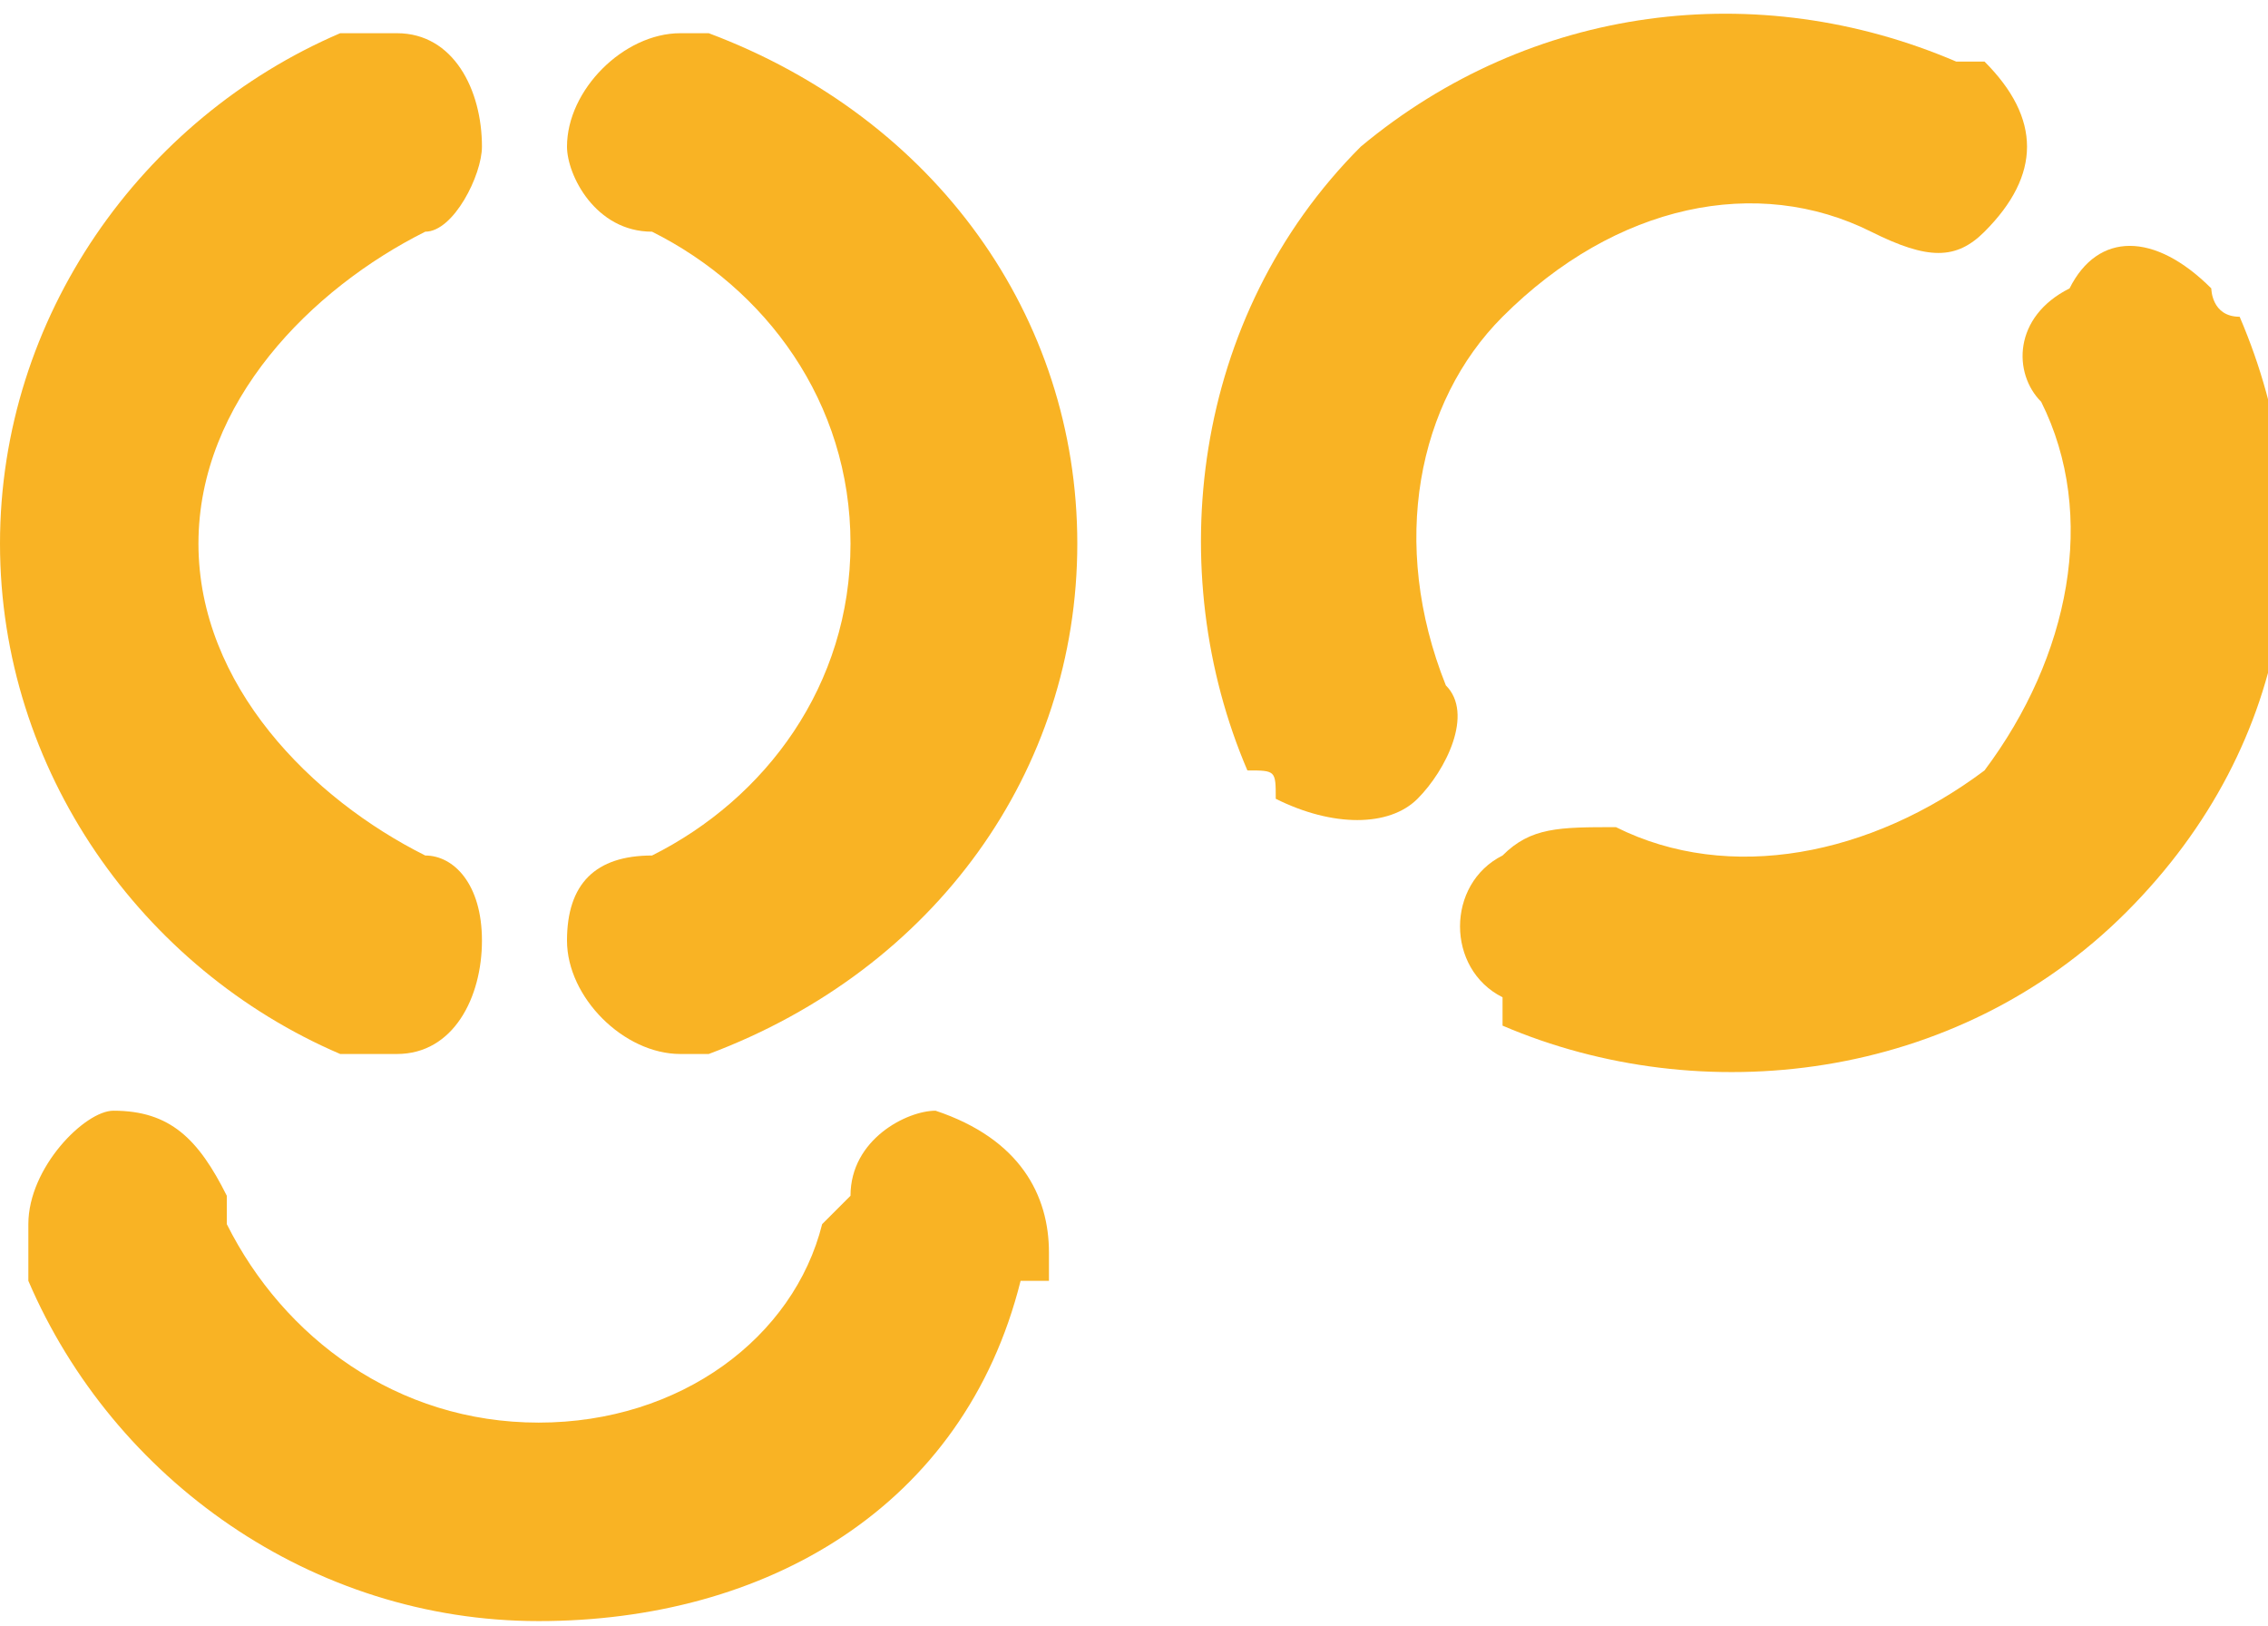 <?xml version="1.0" encoding="UTF-8"?>
<!DOCTYPE svg PUBLIC "-//W3C//DTD SVG 1.1//EN" "http://www.w3.org/Graphics/SVG/1.1/DTD/svg11.dtd">
<!-- Creator: CorelDRAW X8 -->
<svg xmlns="http://www.w3.org/2000/svg" xml:space="preserve" width="459px" height="329px" version="1.1" style="shape-rendering:geometricPrecision; text-rendering:geometricPrecision; image-rendering:optimizeQuality; fill-rule:evenodd; clip-rule:evenodd"
viewBox="0 0 80 57"
 xmlns:xlink="http://www.w3.org/1999/xlink">
 <defs>
  <style type="text/css">
   <![CDATA[
    .fil0 {fill:#F9B324;fill-rule:nonzero}
   ]]>
  </style>
 </defs>
 <g id="Capa_x0020_1">
  <g id="_638427520">
   <path class="fil0" d="M12 37l0 0c1,0 1,0 2,0 2,0 3,-2 3,-4 0,-2 -1,-3 -2,-3 0,0 0,0 0,0 -4,-2 -8,-6 -8,-11 0,-5 4,-9 8,-11l0 0c1,0 2,-2 2,-3 0,-2 -1,-4 -3,-4 -1,0 -1,0 -2,0 -7,3 -12,10 -12,18 0,8 5,15 12,18z"/>
   <path class="fil0" d="M25 1l0 0c0,0 0,0 -1,0 -2,0 -4,2 -4,4 0,1 1,3 3,3 0,0 0,0 0,0 4,2 7,6 7,11 0,5 -3,9 -7,11 -2,0 -3,1 -3,3 0,2 2,4 4,4 1,0 1,0 1,0 8,-3 13,-10 13,-18 0,-8 -5,-15 -13,-18z"/>
   <path class="fil0" d="M36 45l1 0c0,-1 0,-1 0,-1 0,-2 -1,-4 -4,-5 -1,0 -3,1 -3,3 0,0 -1,1 -1,1 -1,4 -5,7 -10,7 -5,0 -9,-3 -11,-7l0 -1c-1,-2 -2,-3 -4,-3 -1,0 -3,2 -3,4 0,0 0,1 0,1l0 1c3,7 10,12 18,12 8,0 15,-4 17,-12z"/>
   <path class="fil0" d="M44 27l0 0c1,0 1,0 1,1 2,1 4,1 5,0 1,-1 2,-3 1,-4 0,0 0,0 0,0 -2,-5 -1,-10 2,-13 4,-4 9,-5 13,-3l0 0c2,1 3,1 4,0 2,-2 2,-4 0,-6 0,0 0,0 -1,0 -7,-3 -15,-2 -21,3 -6,6 -7,15 -4,22z"/>
   <path class="fil0" d="M79 11l0 0c-1,0 -1,-1 -1,-1 -2,-2 -4,-2 -5,0 -2,1 -2,3 -1,4 0,0 0,0 0,0 2,4 1,9 -2,13 -4,3 -9,4 -13,2 -2,0 -3,0 -4,1 -2,1 -2,4 0,5 0,0 0,1 0,1 7,3 16,2 22,-4 6,-6 7,-14 4,-21z"/>
  </g>
 </g>
</svg>
